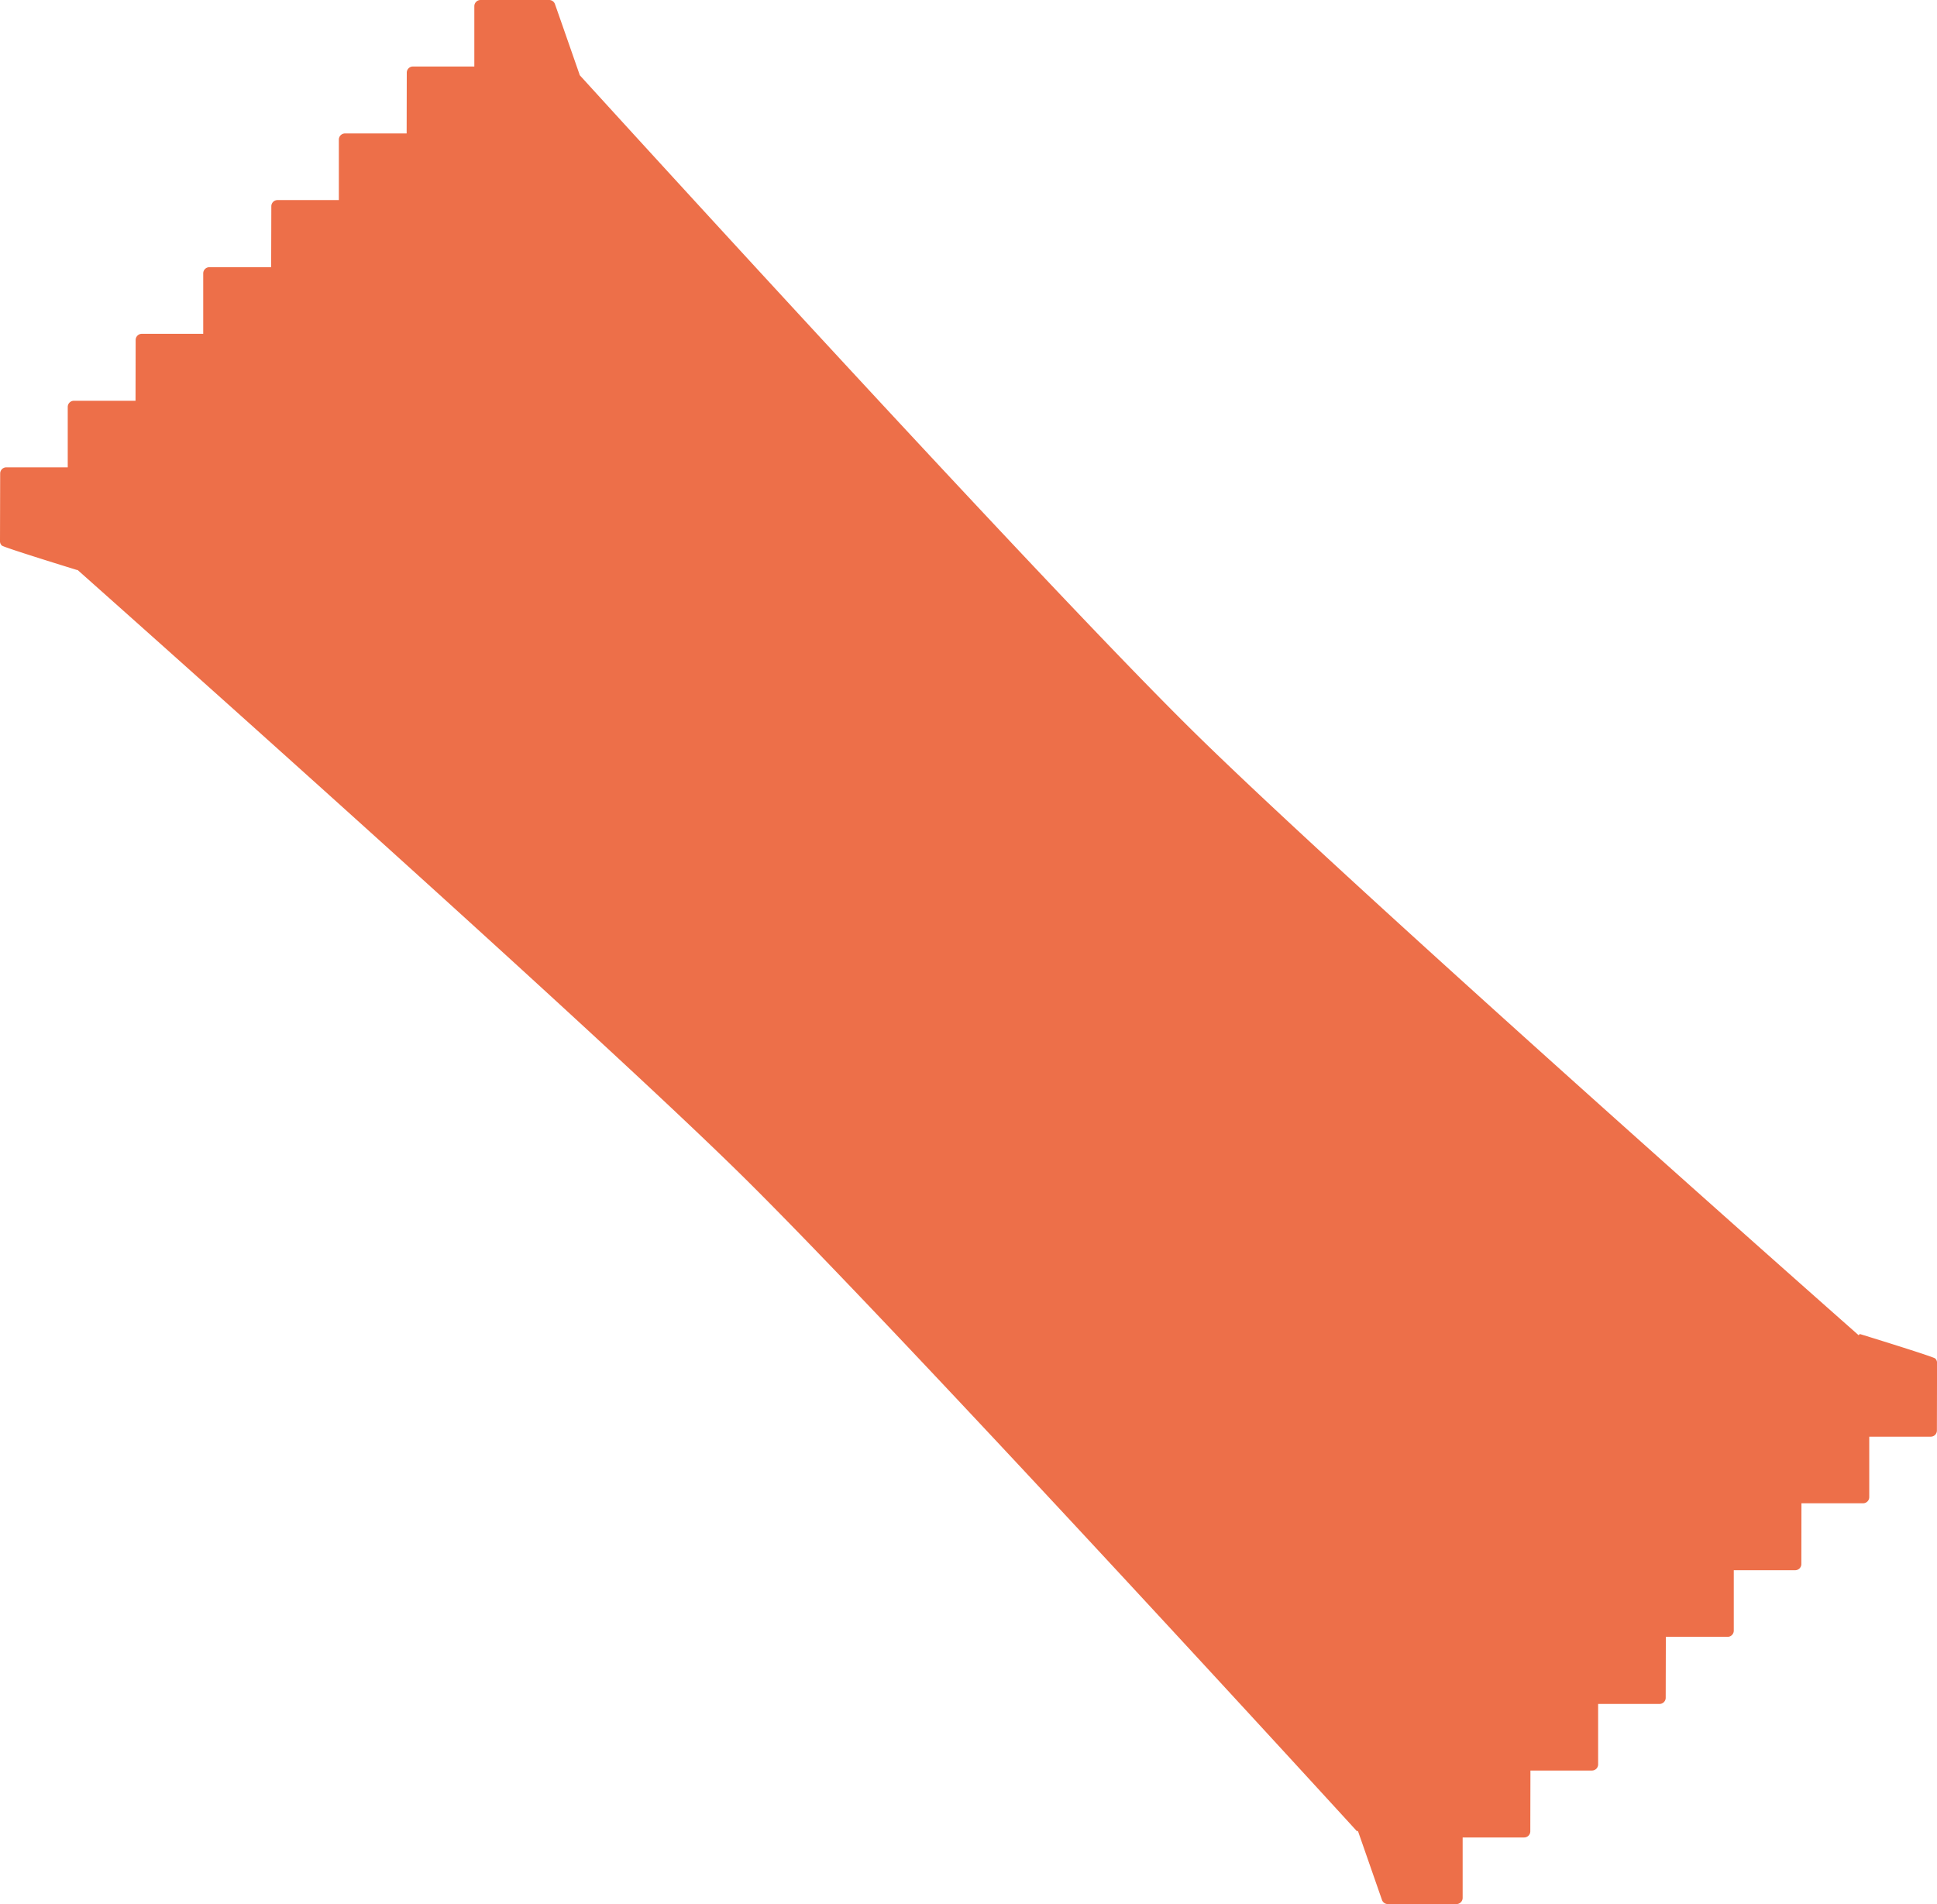 <svg xmlns="http://www.w3.org/2000/svg" width="148.127" height="145.646" viewBox="0 0 148.127 145.646">
  <path id="Tracé_7654" data-name="Tracé 7654" d="M712.877,135.069a.472.472,0,0,1,.474-.468h4.693v-4.626a.472.472,0,0,1,.474-.466h4.71l.01-4.653a.471.471,0,0,1,.472-.468l4.695,0v-4.628a.472.472,0,0,1,.472-.468H733.6l.013-4.666a.472.472,0,0,1,.472-.468l4.692,0,0-4.628a.472.472,0,0,1,.474-.469l4.71,0,.01-4.653a.469.469,0,0,1,.473-.466h4.693V99.325a.476.476,0,0,1,.476-.471l5.244,0a.464.464,0,0,1,.436.289c.031.07,1.9,5.436,1.9,5.436l-.01.01c3.323,3.652,35.244,38.692,46.9,50.179,11.919,11.751,48.956,44.49,50.915,46.218l.093-.092s5.615,1.725,5.766,1.873a.463.463,0,0,1,.137.366l-.01,5.148a.472.472,0,0,1-.474.466h-4.7l0,4.628a.472.472,0,0,1-.474.466h-4.711l-.008,4.653a.472.472,0,0,1-.474.468h-4.693v4.628a.472.472,0,0,1-.474.466h-4.721l-.011,4.666a.472.472,0,0,1-.474.468h-4.693v4.625a.471.471,0,0,1-.474.469H829.9l-.01,4.651a.471.471,0,0,1-.474.468h-4.7l0,4.626a.473.473,0,0,1-.474.469l-5.244,0a.476.476,0,0,1-.44-.288c-.026-.067-1.586-4.553-1.857-5.324l-.052.056s-34.8-38.093-47.037-50.16c-11.657-11.492-47.129-43.057-50.827-46.342l-.016.018s-5.615-1.726-5.768-1.877a.457.457,0,0,1-.137-.363Z" transform="translate(-712.864 -98.854)" fill="#ed6f49"/>
</svg>
